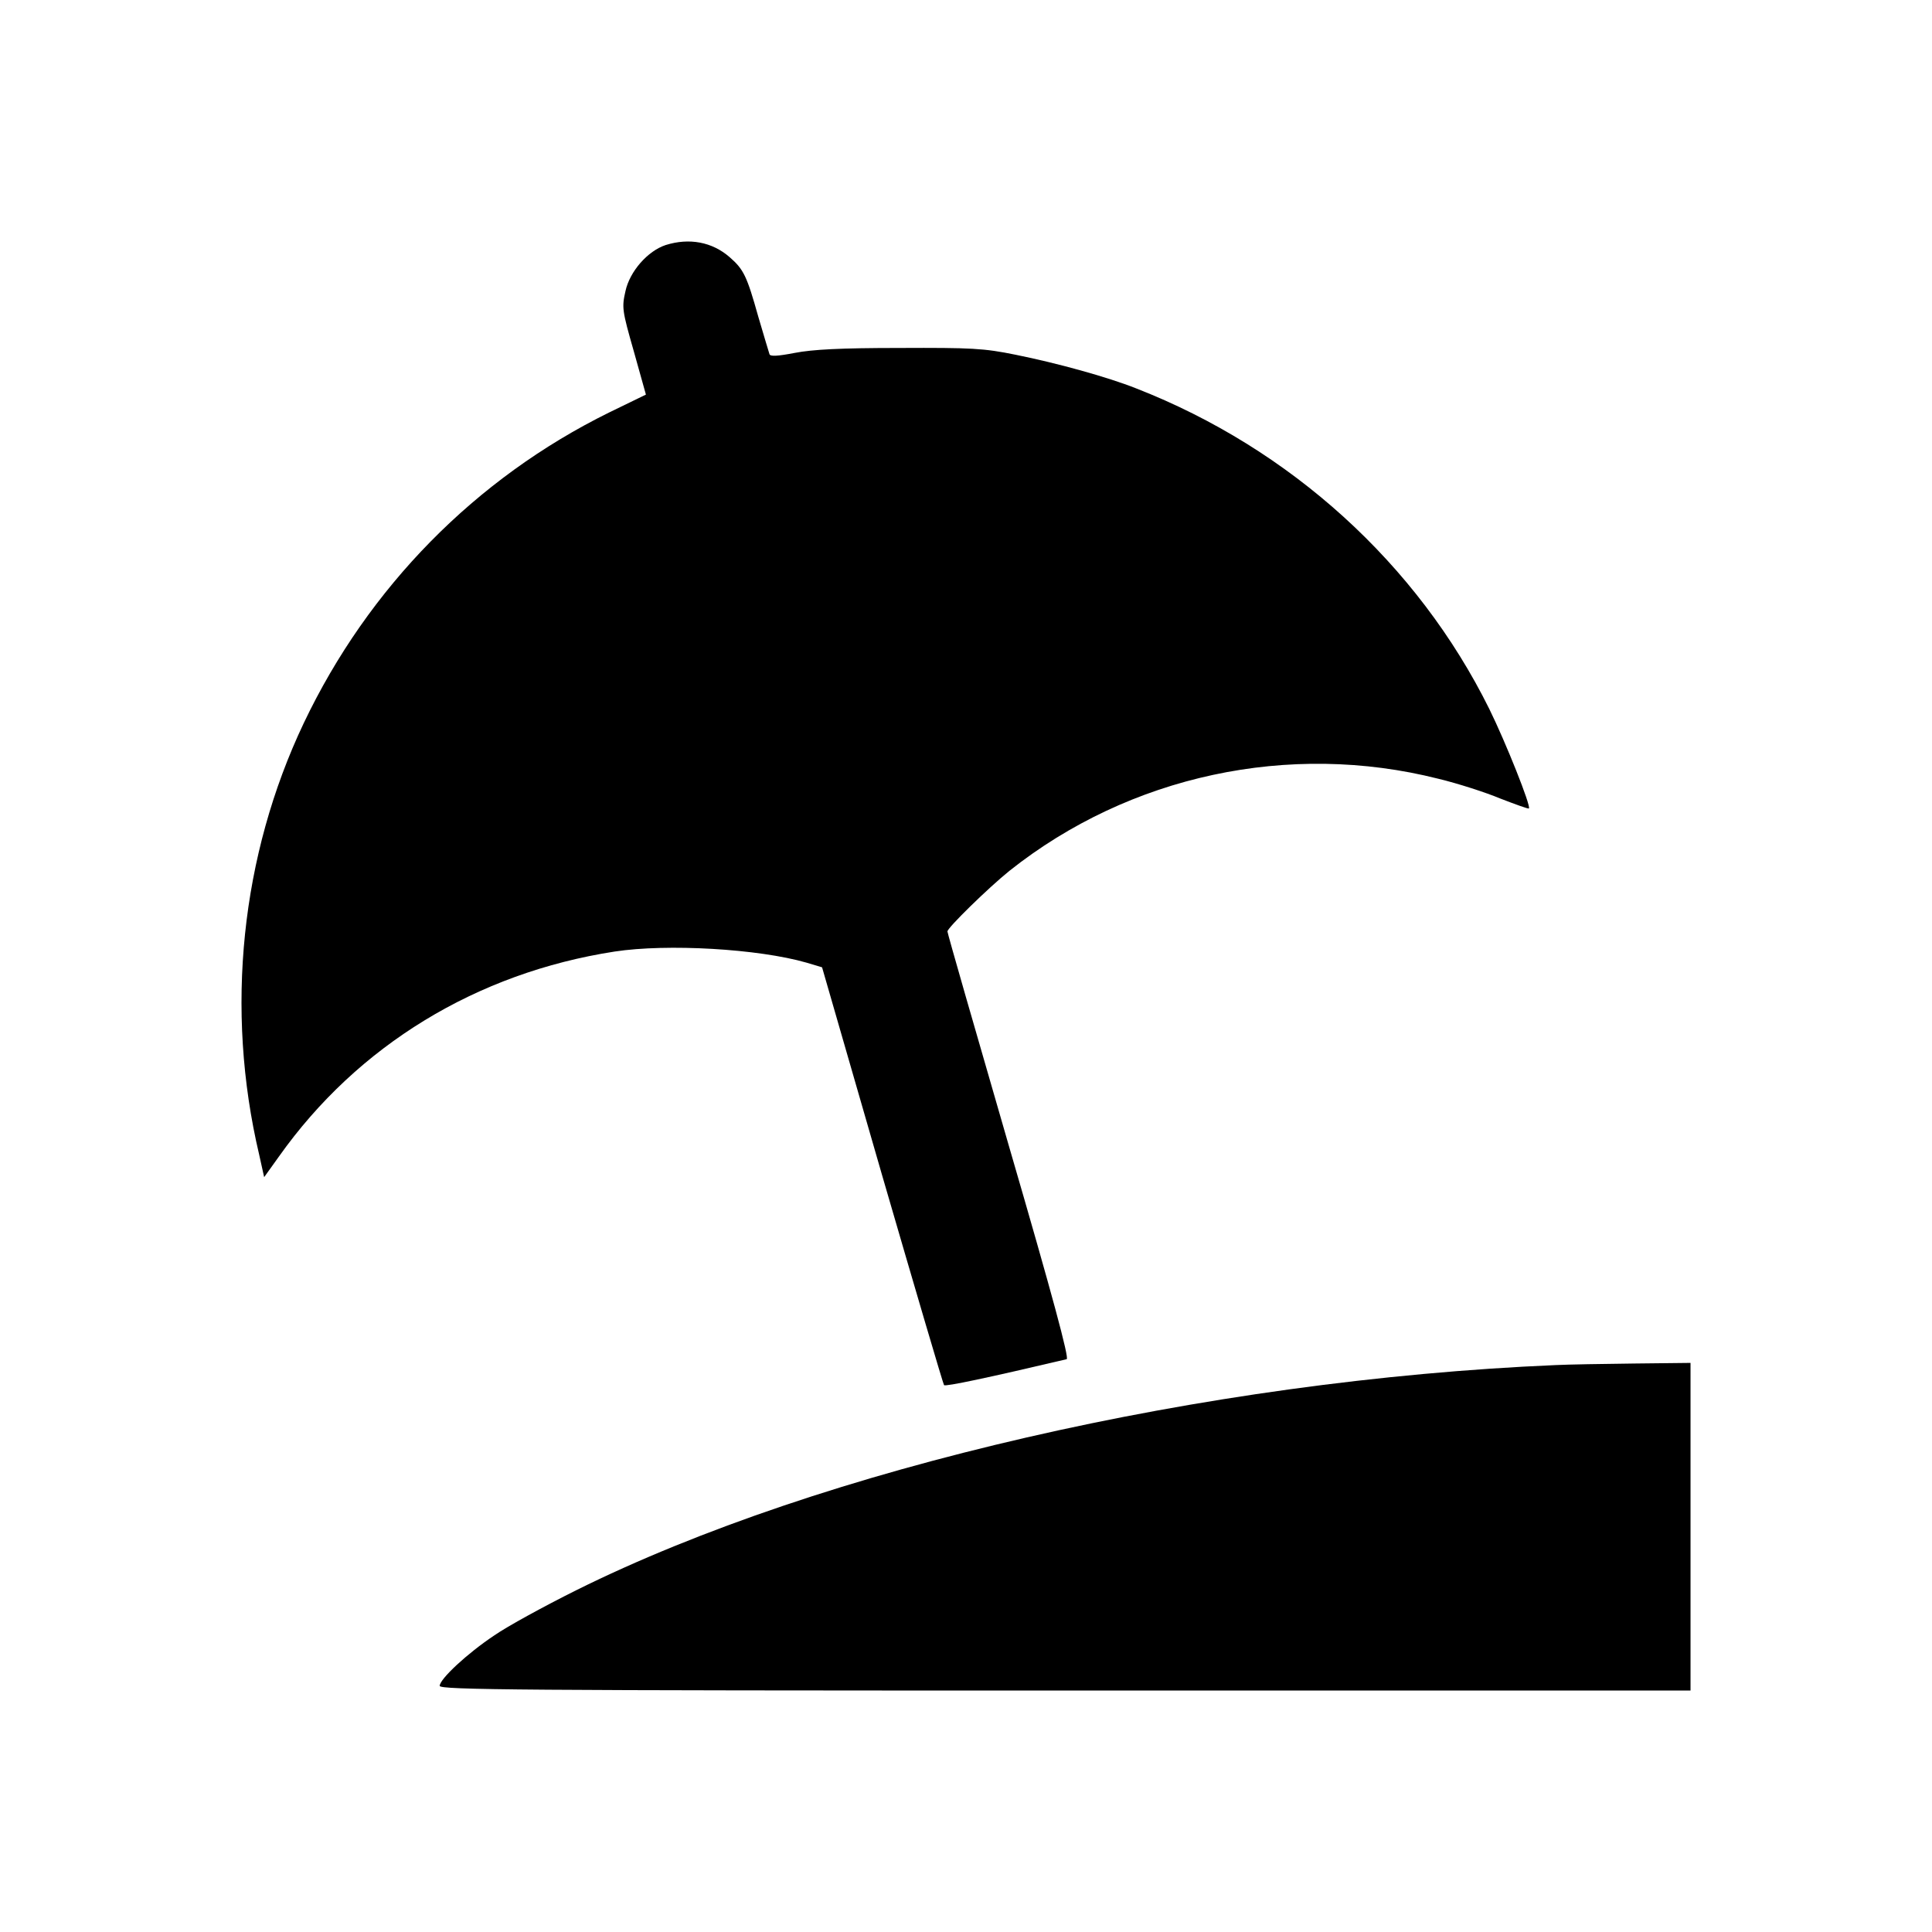<?xml version="1.0" encoding="utf-8"?>
<!-- Generator: Adobe Illustrator 16.0.0, SVG Export Plug-In . SVG Version: 6.00 Build 0)  -->
<!DOCTYPE svg PUBLIC "-//W3C//DTD SVG 1.1//EN" "http://www.w3.org/Graphics/SVG/1.1/DTD/svg11.dtd">
<svg version="1.1" xmlns="http://www.w3.org/2000/svg" xmlns:xlink="http://www.w3.org/1999/xlink" x="0px" y="0px"
	 width="136.061px" height="136.061px" viewBox="0 0 136.061 136.061" enable-background="new 0 0 136.061 136.061"
	 xml:space="preserve">
<g id="Calque_1">
</g>
<g id="icons">
	<g>
		<g transform="translate(0,511) scale(0.1,-0.1)">
			<path d="M468.835,4937.438c-12.642-4.141-25.308-18.506-28.345-32.441c-2.617-11.533-2.402-13.486,5.874-42.422l8.525-30.469
				l-25.967-12.627c-93.97-46.348-169.424-122.979-214.995-218.721c-44.248-93.164-55.586-201.572-31.377-304.072l3.481-15.693
				l10.469,14.6c55.381,78.125,139.116,129.258,236.362,144.277c37.051,5.654,101.177,1.963,135.176-7.832l10.908-3.271
				l42.295-146.494c23.34-80.303,42.949-146.904,43.604-147.764c1.104-1.104,30.957,5.215,86.357,18.281
				c1.953,0.43-9.814,44.18-40.557,149.736c-23.77,82.07-43.408,150.195-43.408,151.504c0,2.588,29.004,30.889,43.623,42.656
				c84.59,67.236,197.1,91.416,302.197,64.854c13.525-3.262,33.154-9.561,43.613-13.945c10.693-4.111,19.619-7.383,20.078-6.953
				c1.523,1.758-16.143,46.133-27.92,70.098c-50.576,102.07-139.98,183.262-248.574,225.693
				c-20.264,8.066-55.82,17.861-85.029,23.74c-22.451,4.57-30.947,5-81.768,4.775c-41.631,0-61.26-1.074-73.682-3.467
				c-12.456-2.402-17.456-2.598-17.876-0.879c-0.454,1.318-3.94,13.066-7.861,26.328c-8.071,28.75-10.259,33.32-20.264,42.031
				C501.536,4939.606,485.413,4942.634,468.835,4937.438z"/>
			<path d="M1095.706,4148.649c-247.041-10.469-517.207-72.695-690.098-158.672c-22.251-11.104-48.198-25.244-57.573-31.758
				c-18.979-12.637-38.374-30.703-38.374-35.488c0-2.832,56.909-3.291,440.479-3.291h440.41v115.381v115.361l-39.678-0.439
				C1128.84,4149.499,1104.202,4149.069,1095.706,4148.649z"/>
		</g>
	</g>
</g>
</svg>
